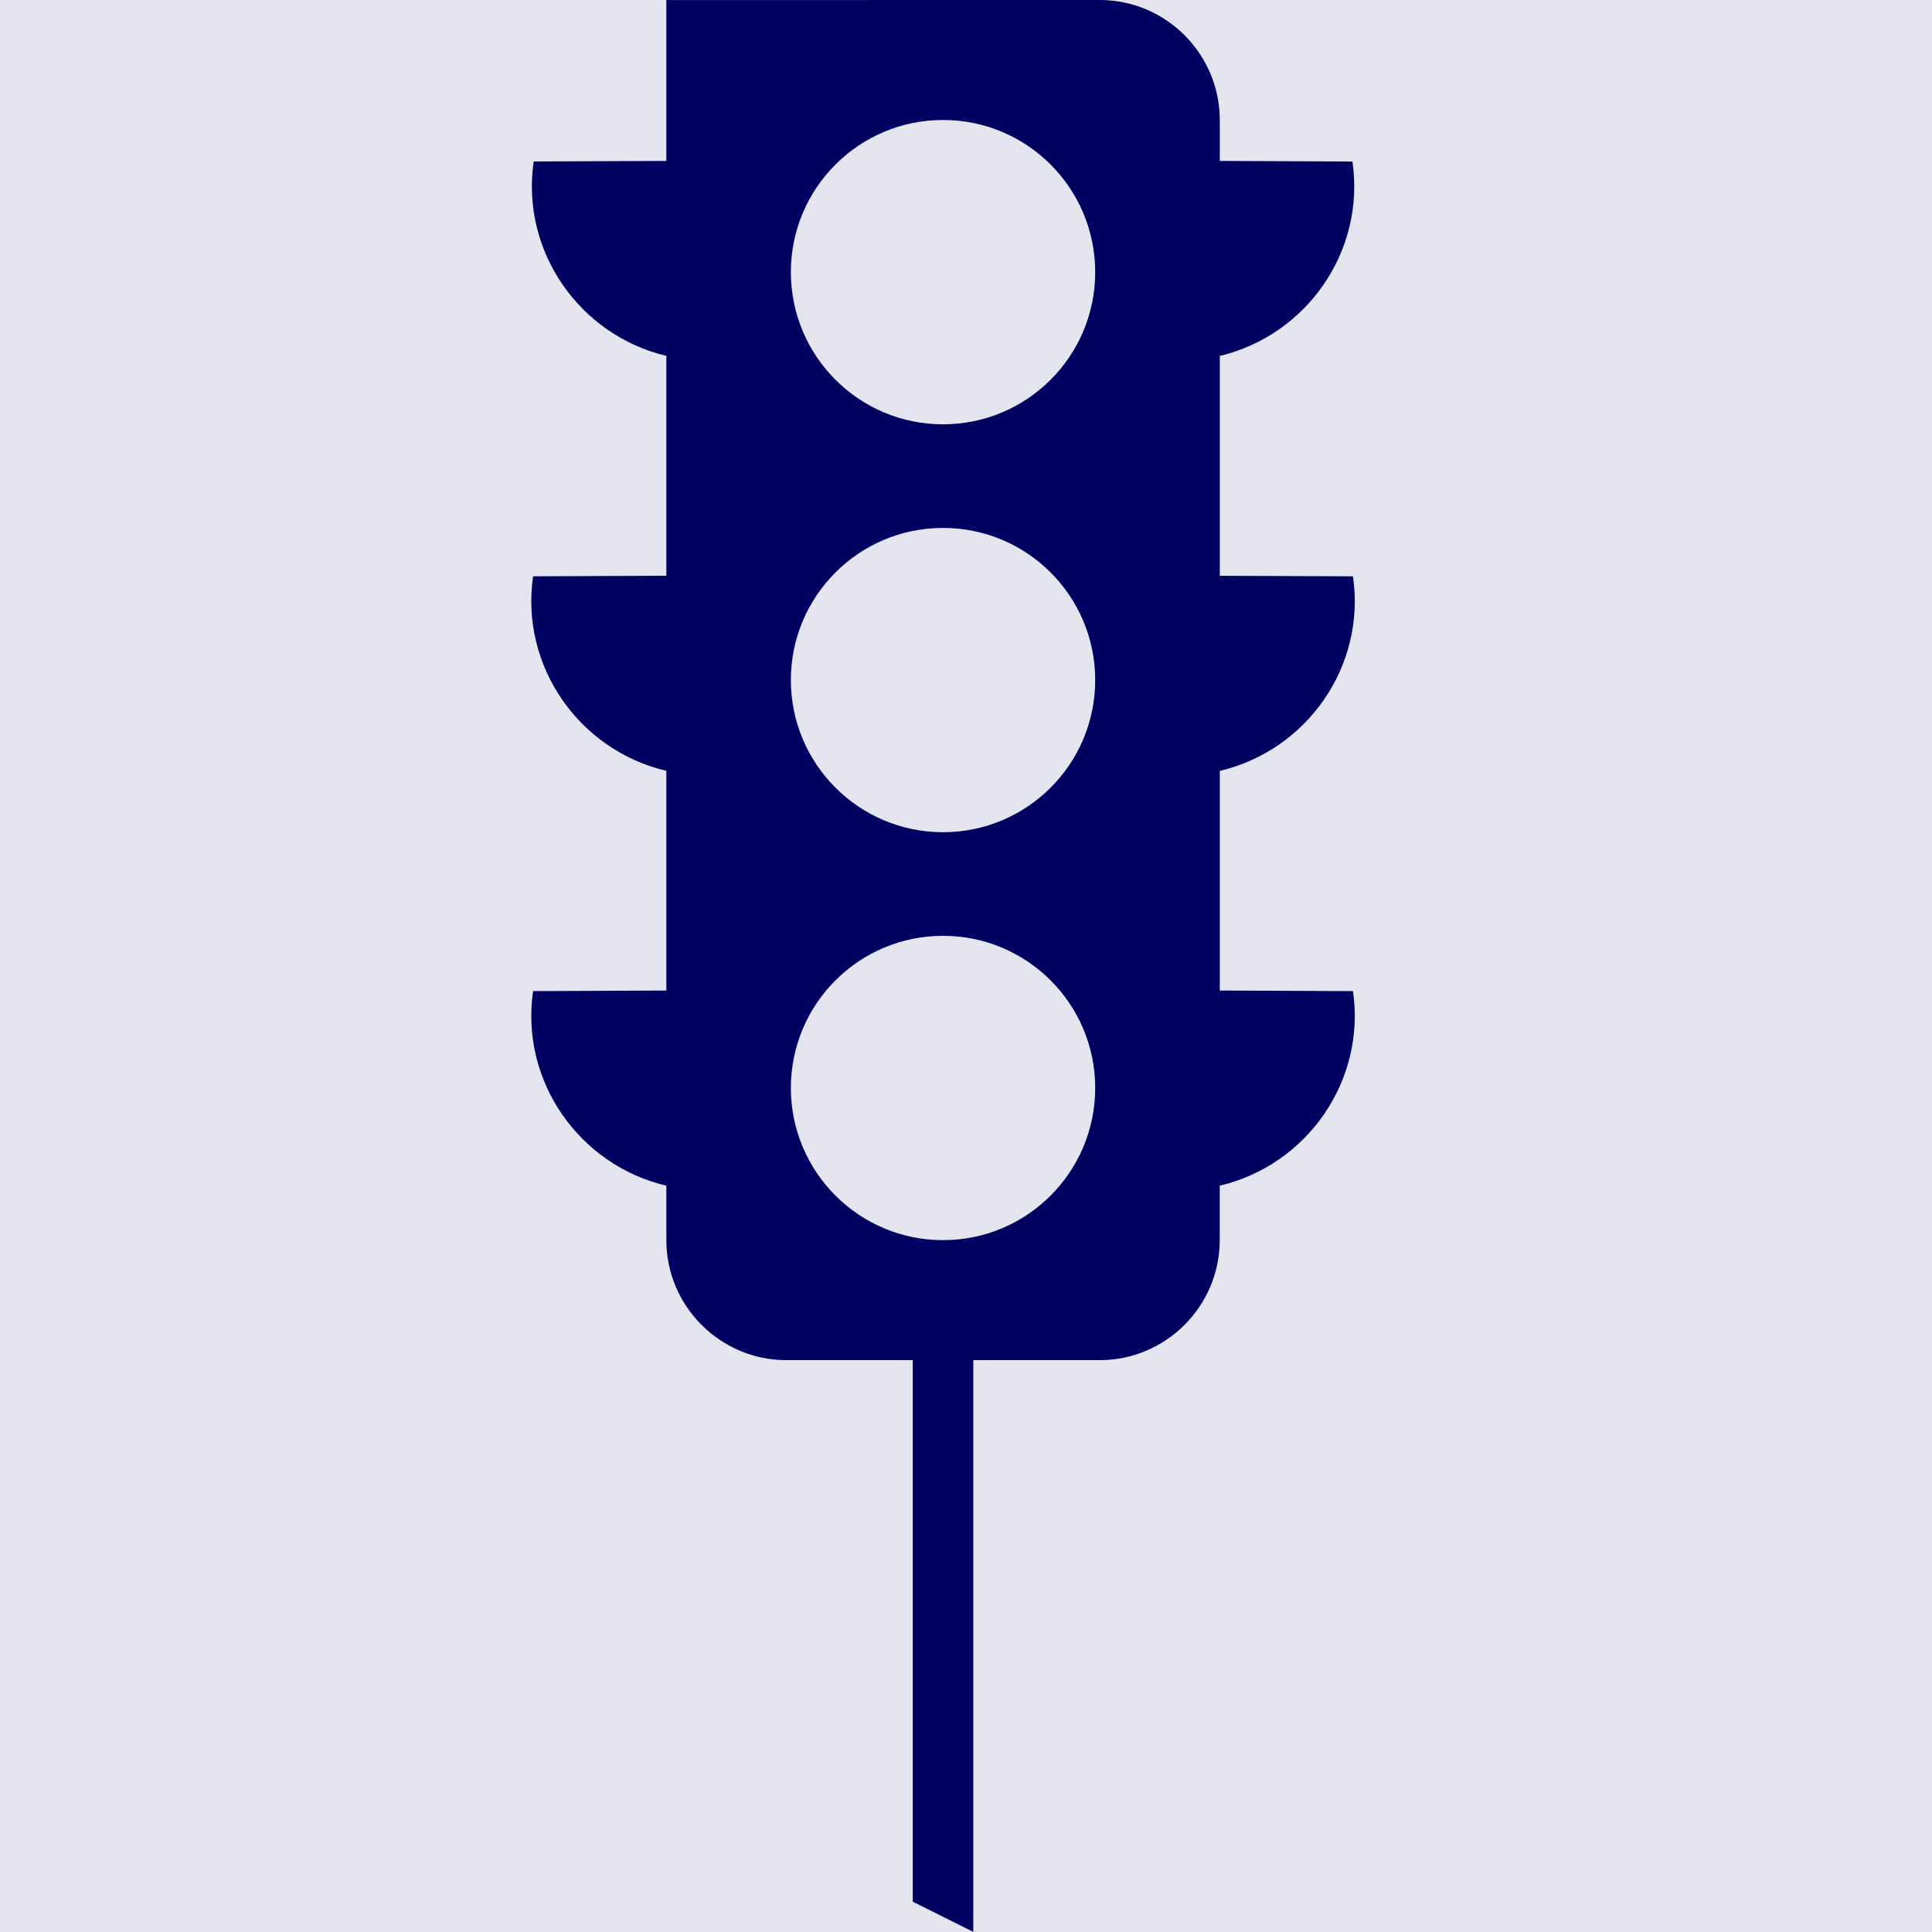 <svg width="40" height="40" viewBox="0 0 40 40" fill="none" xmlns="http://www.w3.org/2000/svg">
<rect width="40" height="40" fill="#E5E5EF"/>
<path d="M25.254 20.509V15.96C27.056 15.537 28.283 13.797 28.012 11.932L25.254 11.921V7.369C27.05 6.941 28.271 5.204 28.001 3.344L25.254 3.332V2.484C25.254 1.117 24.137 0 22.771 0L13.796 0.001V3.332L11.049 3.343C10.78 5.204 12 6.94 13.796 7.368V11.92L11.037 11.932C10.767 13.796 11.994 15.536 13.796 15.959V20.508L11.037 20.52C10.767 22.385 11.994 24.124 13.796 24.548V25.676C13.796 27.043 14.913 28.16 16.279 28.16H18.898V39.372L20.151 39.998V28.16H22.77C24.136 28.16 25.253 27.043 25.253 25.676V24.548C27.055 24.124 28.282 22.385 28.012 20.52L25.253 20.508L25.254 20.509ZM19.524 25.676C17.785 25.676 16.374 24.265 16.374 22.525C16.374 20.786 17.785 19.375 19.524 19.375C21.264 19.375 22.675 20.786 22.675 22.525C22.675 24.265 21.264 25.676 19.524 25.676ZM19.524 17.23C17.785 17.23 16.374 15.82 16.374 14.08C16.374 12.34 17.785 10.93 19.524 10.93C21.264 10.93 22.675 12.34 22.675 14.08C22.675 15.82 21.264 17.23 19.524 17.23ZM19.524 8.785C17.785 8.785 16.374 7.374 16.374 5.635C16.374 3.895 17.785 2.484 19.524 2.484C21.264 2.484 22.675 3.895 22.675 5.635C22.675 7.374 21.264 8.785 19.524 8.785Z" fill="#000060"/>
</svg>
